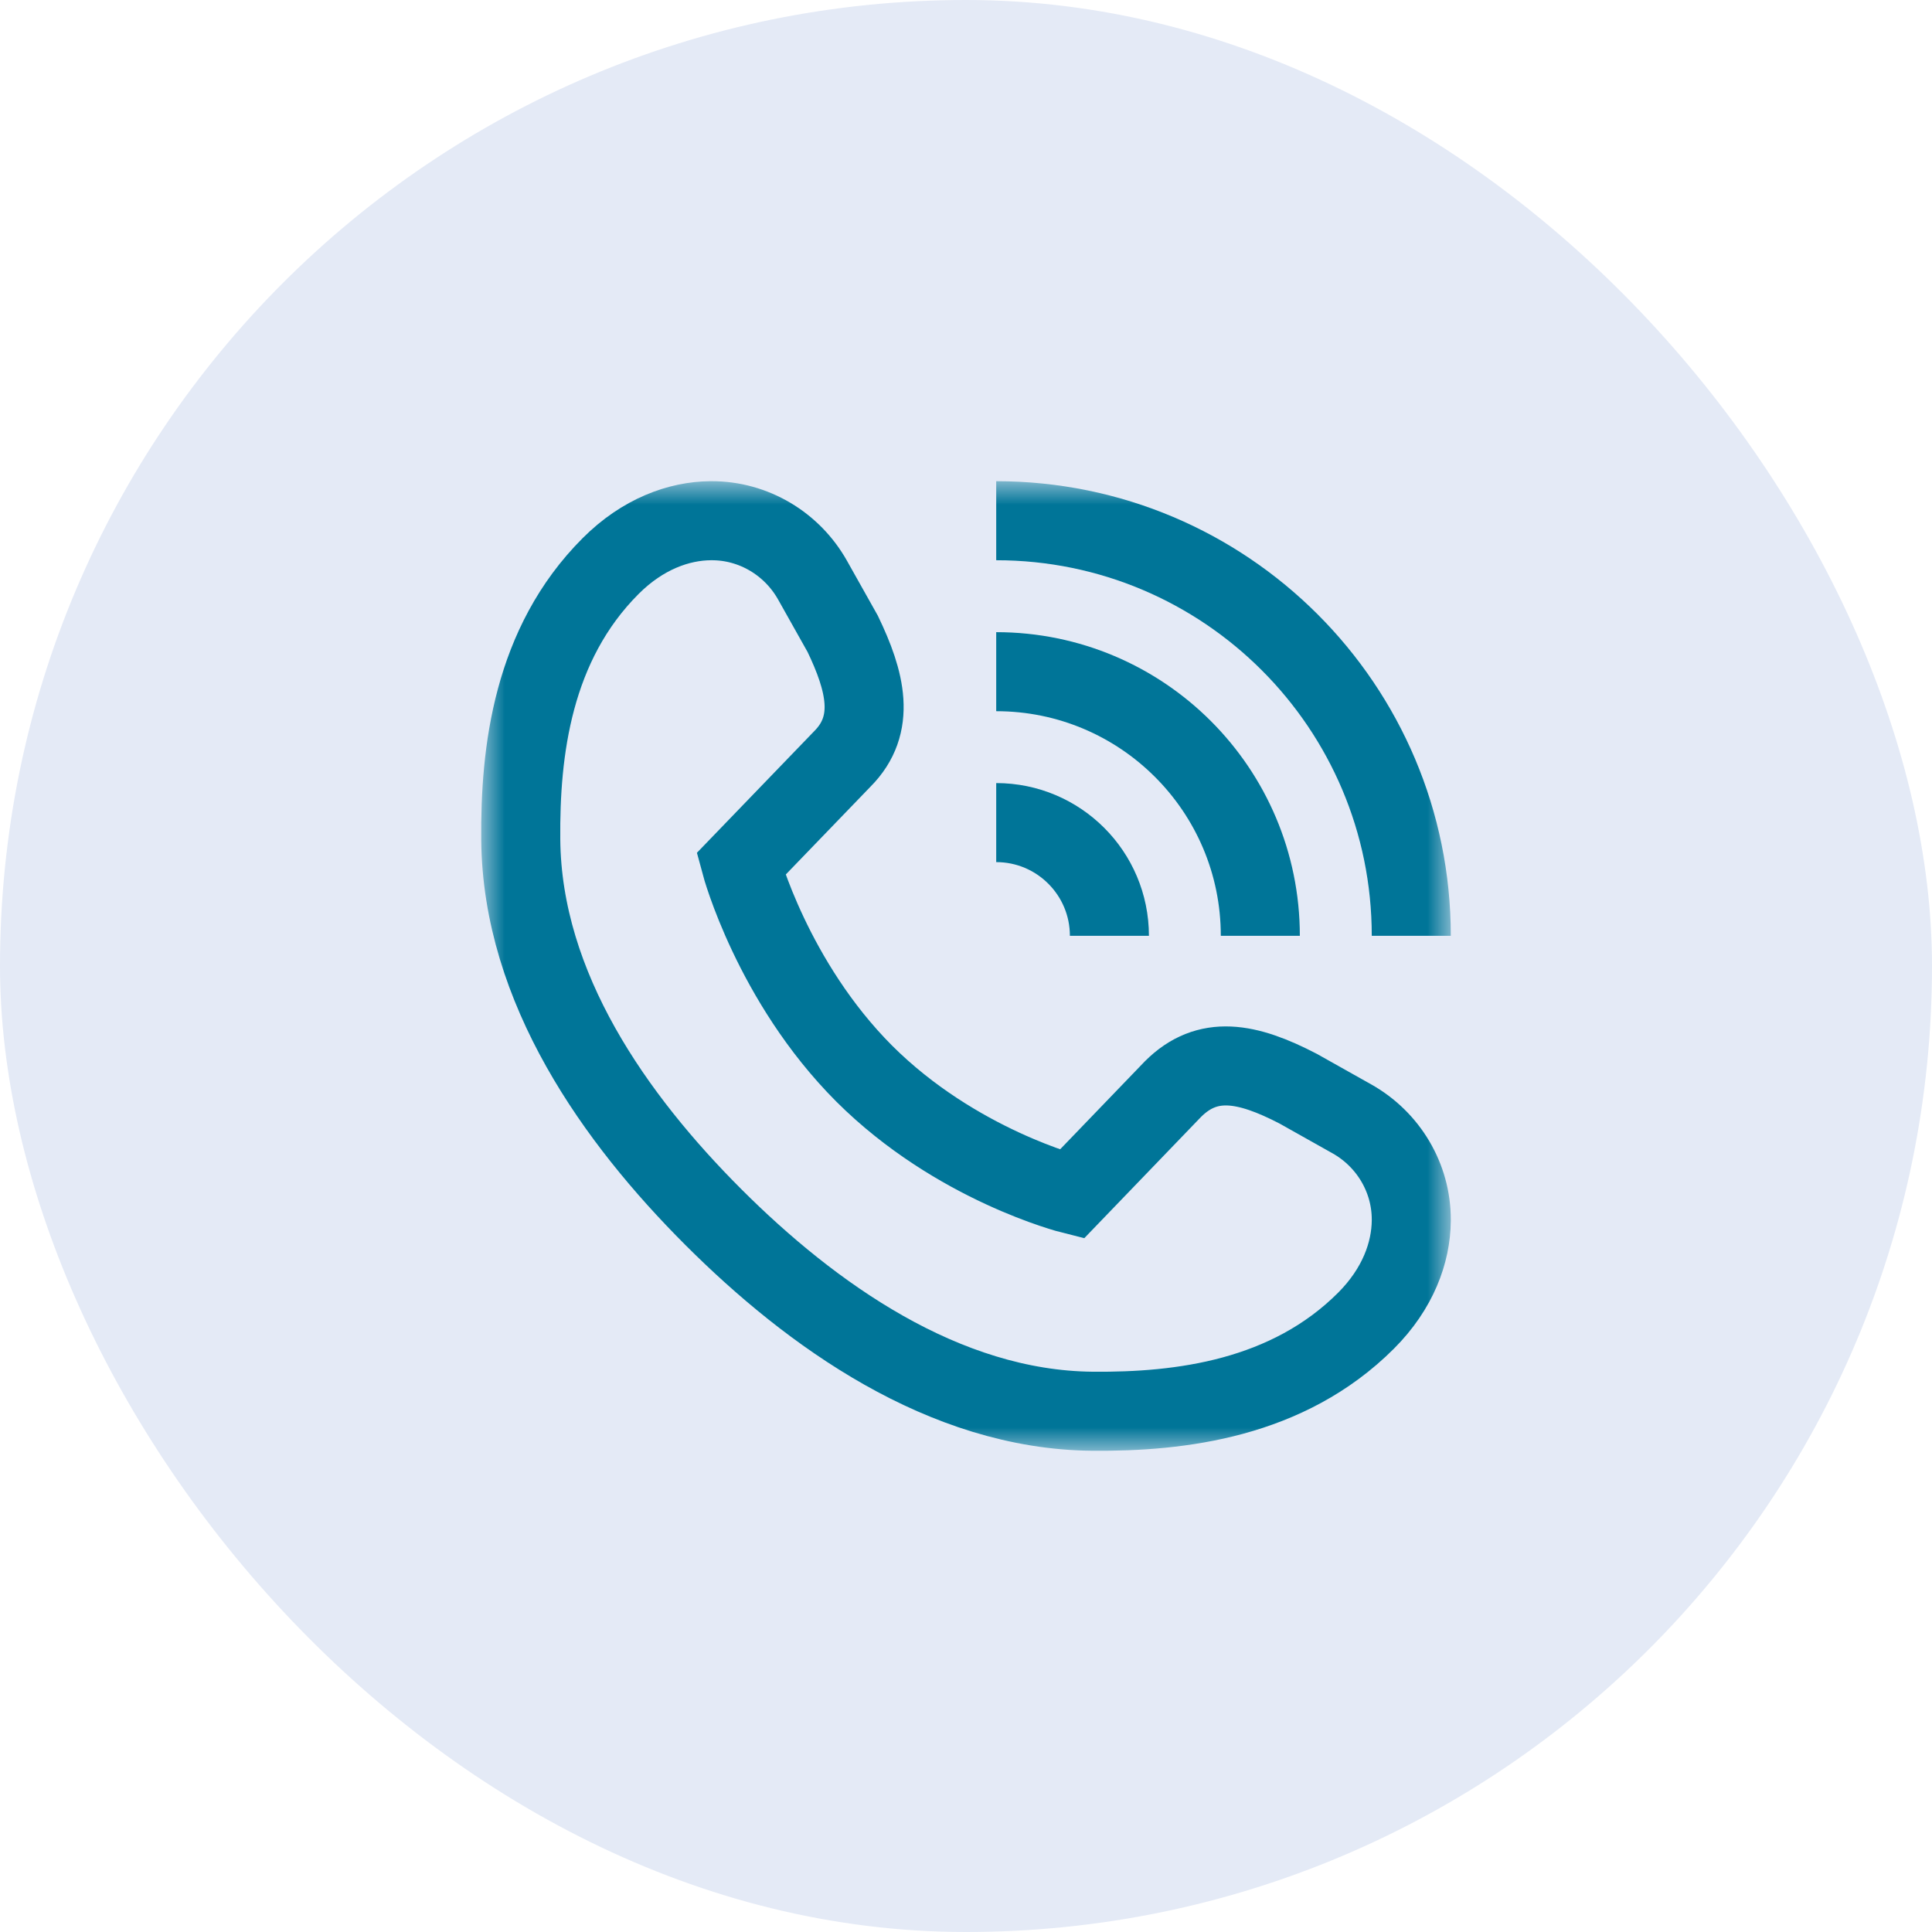 <svg width="44" height="44" viewBox="0 0 44 44" fill="none" xmlns="http://www.w3.org/2000/svg">
<rect width="44" height="44" rx="22" fill="#E4EAF6"/>
<mask id="mask0_2015_38190" style="mask-type:luminance" maskUnits="userSpaceOnUse" x="11" y="11" width="22" height="22">
<path d="M11 11H33V33H11V11Z" fill="white"/>
</mask>
<g mask="url(#mask0_2015_38190)">
<path d="M19.68 24.449C21.774 26.539 24.407 27.199 24.407 27.199L26.715 24.802C27.501 24.018 28.403 24.191 29.563 24.793L30.786 25.48C31.618 25.947 32.143 26.824 32.141 27.778C32.141 27.785 32.141 27.793 32.141 27.8C32.135 28.524 31.84 29.347 31.11 30.078C29.327 31.86 26.885 32.158 24.879 32.14C21.494 32.11 18.468 29.94 16.242 27.714C14.017 25.489 11.889 22.506 11.86 19.121C11.842 17.114 12.125 14.673 13.908 12.89C14.638 12.16 15.462 11.864 16.185 11.859C16.193 11.859 16.2 11.859 16.207 11.859C17.161 11.857 18.039 12.382 18.506 13.214L19.193 14.437C19.709 15.511 19.967 16.499 19.183 17.285L16.873 19.68C16.873 19.68 17.59 22.355 19.68 24.449Z" stroke="#007598" stroke-width="1.8" stroke-miterlimit="10" stroke-linecap="round"/>
<path d="M32.141 21.312C32.141 16.092 27.909 11.859 22.688 11.859" stroke="#007598" stroke-width="1.8" stroke-miterlimit="10"/>
<path d="M25.266 21.312C25.266 19.889 24.112 18.734 22.688 18.734" stroke="#007598" stroke-width="1.8" stroke-miterlimit="10"/>
<path d="M28.703 21.312C28.703 17.99 26.01 15.297 22.688 15.297" stroke="#007598" stroke-width="1.8" stroke-miterlimit="10"/>
</g>
</svg>
